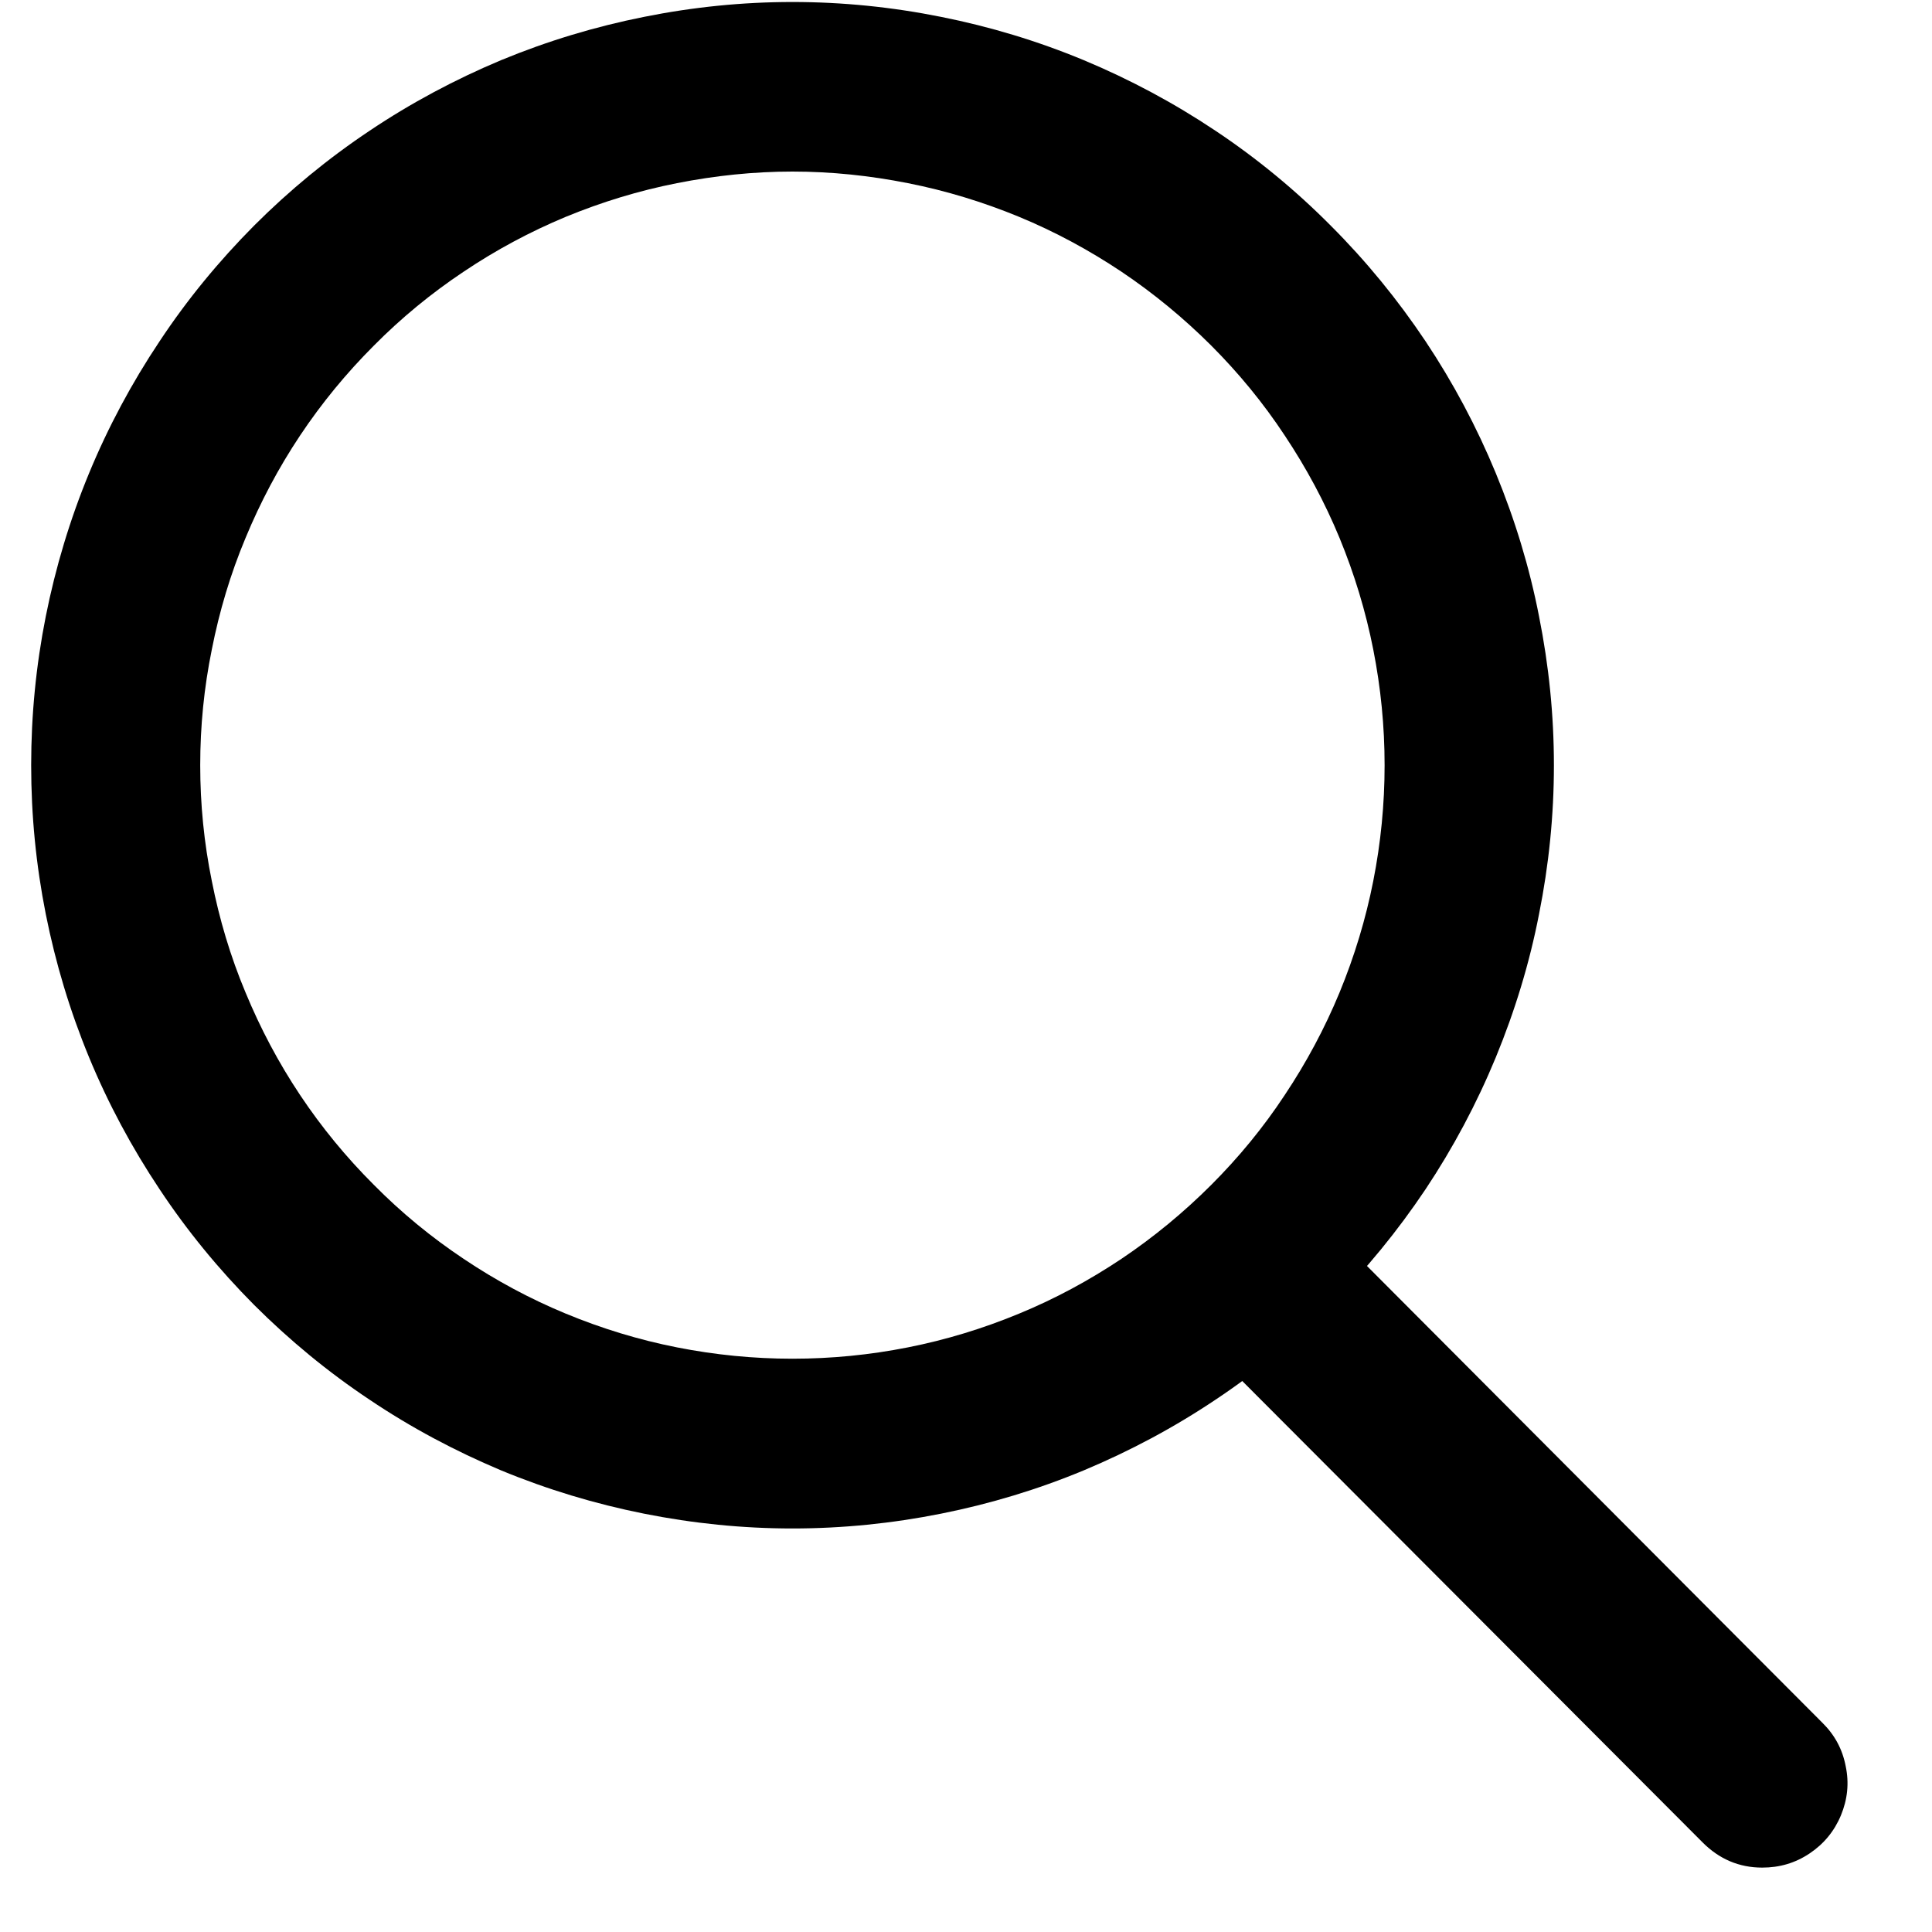 <svg xmlns="http://www.w3.org/2000/svg" xmlns:xlink="http://www.w3.org/1999/xlink" width="40" zoomAndPan="magnify" viewBox="0 0 30 30" height="40" preserveAspectRatio="xMidYMid meet" version="1.2"><defs><clipPath id="7387034ba0"><path d="M 0.484 0 L 25 0 L 25 24 L 0.484 24 Z M 0.484 0 "/></clipPath><clipPath id="7417872554"><path d="M 18 18 L 28.789 18 L 28.789 29 L 18 29 Z M 18 18 "/></clipPath></defs><g id="5a9bc5b813"><g clip-rule="nonzero" clip-path="url(#7387034ba0)"><path style=" stroke:none;fill-rule:nonzero;fill:#000000;fill-opacity:1;" d="M 12.305 23.734 C 11.531 23.734 10.762 23.656 10 23.504 C 9.238 23.352 8.5 23.129 7.781 22.832 C 7.066 22.531 6.383 22.168 5.738 21.734 C 5.094 21.305 4.496 20.812 3.945 20.262 C 3.398 19.711 2.906 19.113 2.477 18.465 C 2.047 17.82 1.68 17.137 1.383 16.418 C 1.086 15.699 0.863 14.957 0.711 14.195 C 0.559 13.43 0.484 12.66 0.484 11.883 C 0.484 11.105 0.559 10.336 0.711 9.57 C 0.863 8.809 1.086 8.066 1.383 7.348 C 1.68 6.629 2.047 5.945 2.477 5.301 C 2.906 4.652 3.398 4.055 3.945 3.504 C 4.496 2.953 5.094 2.461 5.738 2.031 C 6.383 1.598 7.066 1.234 7.781 0.934 C 8.5 0.637 9.238 0.414 10 0.262 C 10.762 0.109 11.531 0.031 12.305 0.031 C 13.082 0.031 13.852 0.109 14.613 0.262 C 15.375 0.414 16.113 0.637 16.828 0.934 C 17.547 1.234 18.227 1.598 18.875 2.031 C 19.52 2.461 20.117 2.953 20.664 3.504 C 21.215 4.055 21.703 4.652 22.137 5.301 C 22.566 5.945 22.93 6.629 23.227 7.348 C 23.523 8.066 23.75 8.809 23.898 9.57 C 24.051 10.336 24.129 11.105 24.129 11.883 C 24.129 12.66 24.051 13.43 23.898 14.195 C 23.75 14.957 23.523 15.699 23.227 16.418 C 22.93 17.137 22.566 17.82 22.137 18.465 C 21.703 19.113 21.215 19.711 20.664 20.262 C 20.117 20.812 19.52 21.305 18.875 21.734 C 18.227 22.168 17.547 22.531 16.828 22.832 C 16.113 23.129 15.375 23.352 14.613 23.504 C 13.852 23.656 13.082 23.734 12.305 23.734 Z M 12.305 2.664 C 11.703 2.664 11.105 2.727 10.512 2.844 C 9.918 2.961 9.344 3.137 8.785 3.367 C 8.23 3.598 7.699 3.883 7.199 4.219 C 6.695 4.555 6.23 4.938 5.805 5.367 C 5.379 5.793 4.996 6.258 4.66 6.762 C 4.324 7.266 4.043 7.797 3.812 8.355 C 3.578 8.914 3.406 9.492 3.289 10.086 C 3.168 10.68 3.109 11.277 3.109 11.883 C 3.109 12.488 3.168 13.086 3.289 13.68 C 3.406 14.273 3.578 14.852 3.812 15.41 C 4.043 15.969 4.324 16.5 4.66 17.004 C 4.996 17.508 5.379 17.973 5.805 18.398 C 6.23 18.828 6.695 19.211 7.199 19.547 C 7.699 19.883 8.23 20.168 8.785 20.398 C 9.344 20.629 9.918 20.805 10.512 20.922 C 11.105 21.039 11.703 21.098 12.305 21.098 C 12.91 21.098 13.508 21.039 14.098 20.922 C 14.691 20.805 15.266 20.629 15.824 20.398 C 16.383 20.168 16.91 19.883 17.414 19.547 C 17.914 19.211 18.379 18.828 18.809 18.398 C 19.234 17.973 19.617 17.508 19.949 17.004 C 20.285 16.5 20.57 15.969 20.801 15.41 C 21.031 14.852 21.207 14.273 21.324 13.68 C 21.441 13.086 21.5 12.488 21.5 11.883 C 21.5 11.277 21.441 10.68 21.324 10.086 C 21.207 9.492 21.031 8.914 20.801 8.355 C 20.57 7.797 20.285 7.266 19.949 6.762 C 19.617 6.258 19.234 5.793 18.809 5.367 C 18.379 4.938 17.914 4.555 17.414 4.219 C 16.91 3.883 16.383 3.598 15.824 3.367 C 15.266 3.137 14.691 2.961 14.098 2.844 C 13.508 2.727 12.91 2.664 12.305 2.664 Z M 12.305 2.664 "/></g><g clip-rule="nonzero" clip-path="url(#7417872554)"><path style=" stroke:none;fill-rule:nonzero;fill:#000000;fill-opacity:1;" d="M 27.363 29 C 27.004 29 26.695 28.867 26.438 28.609 L 18.492 20.645 C 18.371 20.523 18.273 20.379 18.207 20.219 C 18.141 20.055 18.109 19.887 18.109 19.715 C 18.109 19.539 18.141 19.371 18.207 19.211 C 18.273 19.047 18.371 18.906 18.492 18.781 C 18.617 18.66 18.758 18.562 18.918 18.496 C 19.078 18.43 19.246 18.398 19.422 18.398 C 19.598 18.398 19.762 18.43 19.926 18.496 C 20.086 18.562 20.227 18.66 20.352 18.781 L 28.297 26.75 C 28.488 26.938 28.609 27.16 28.66 27.426 C 28.715 27.688 28.688 27.941 28.586 28.188 C 28.484 28.434 28.32 28.633 28.098 28.781 C 27.875 28.93 27.633 29 27.363 29 Z M 27.363 29 "/></g></g></svg>